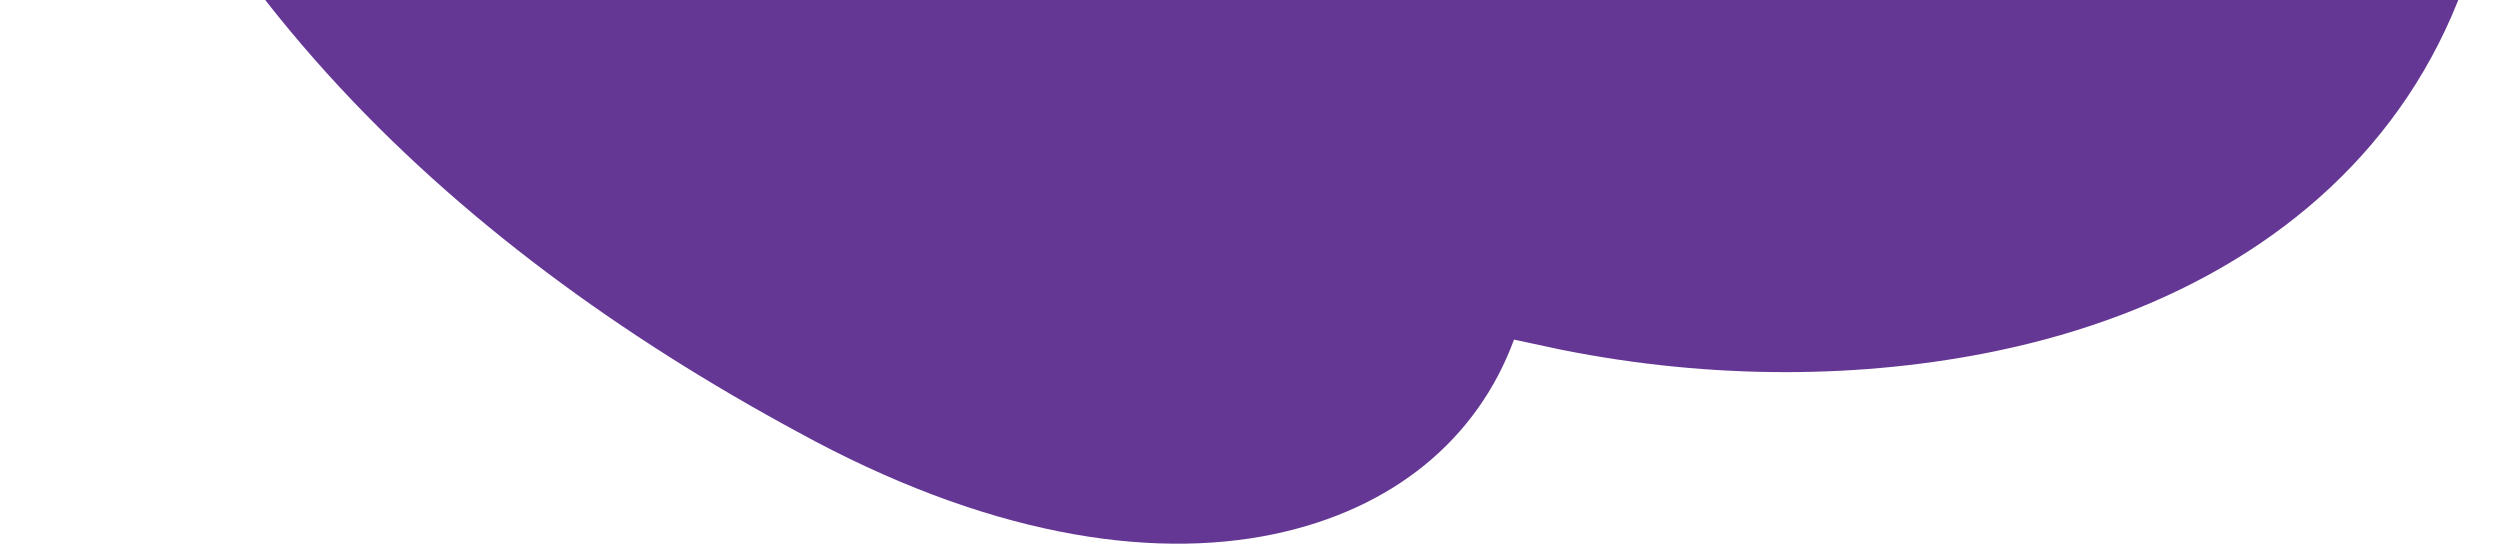<svg width="192" height="42" viewBox="0 0 192 42" fill="none" xmlns="http://www.w3.org/2000/svg">
<path d="M2.958 -35.549C11.131 -2.837 34.459 18.682 61.252 33.168C75.628 41.066 88.196 43.033 97.813 41.026C106.965 39.116 113.456 33.746 116.275 26.083L119.895 26.857C131.578 29.199 143.136 29.081 153.373 26.945C180.052 21.377 198.638 1.054 189.694 -34.747C180.704 -70.731 138.244 -97.626 92.906 -104.035C74.921 -106.783 58.328 -106.571 44.523 -103.69C11.174 -96.73 -5.895 -70.988 2.958 -35.549Z" fill="#653795"/>
</svg>
